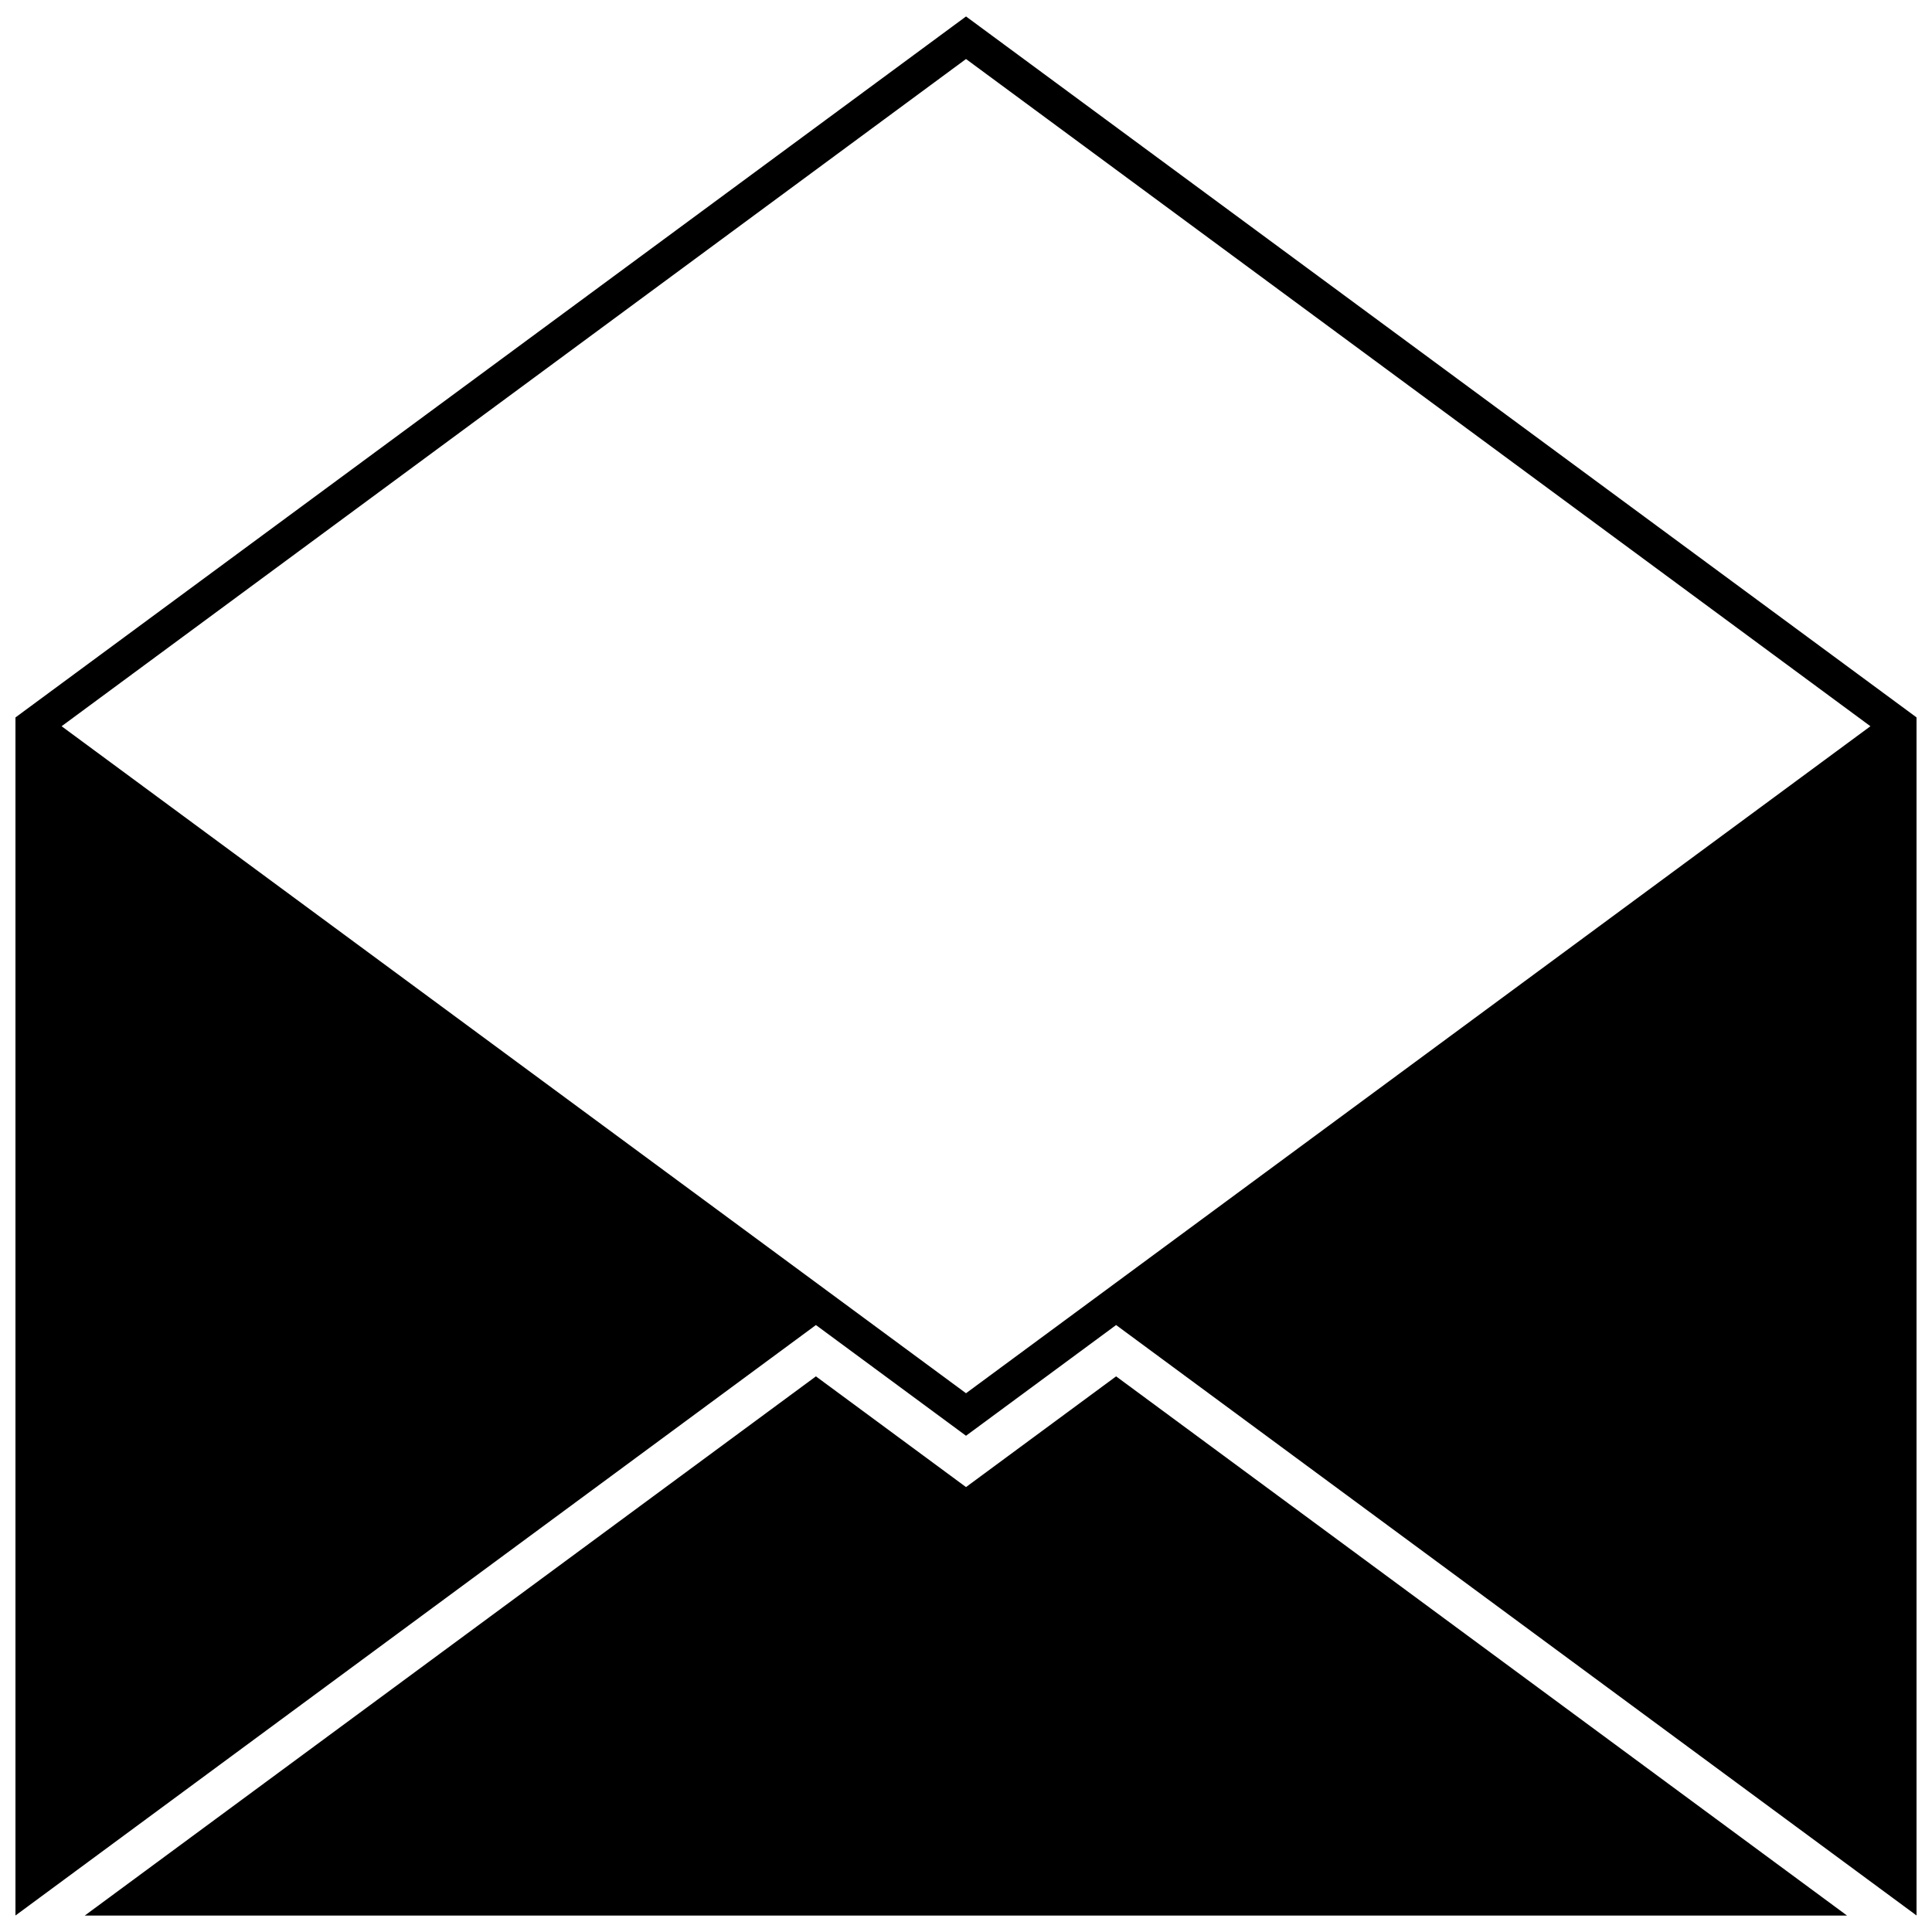<?xml version="1.0" encoding="UTF-8"?>
<!-- Uploaded to: SVG Repo, www.svgrepo.com, Generator: SVG Repo Mixer Tools -->
<svg width="800px" height="800px" version="1.1" viewBox="144 144 512 512" xmlns="http://www.w3.org/2000/svg">
 <defs>
  <clipPath id="b">
   <path d="m148.09 148.09h503.81v503.81h-503.81z"/>
  </clipPath>
  <clipPath id="a">
   <path d="m166 508h468v143.9h-468z"/>
  </clipPath>
 </defs>
 <g>
  <g clip-path="url(#b)">
   <path d="m439.78 495.15-39.777 29.34-39.777-29.34-212.13 156.48v-317.5l251.91-185.77 251.91 185.77v317.5zm-39.777 18.07 239.68-176.76-239.68-176.82-239.68 176.82z"/>
  </g>
  <g clip-path="url(#a)">
   <path d="m633.48 651.64-193.7-142.89-39.777 29.34-39.777-29.34-193.76 142.89z"/>
  </g>
 </g>
</svg>